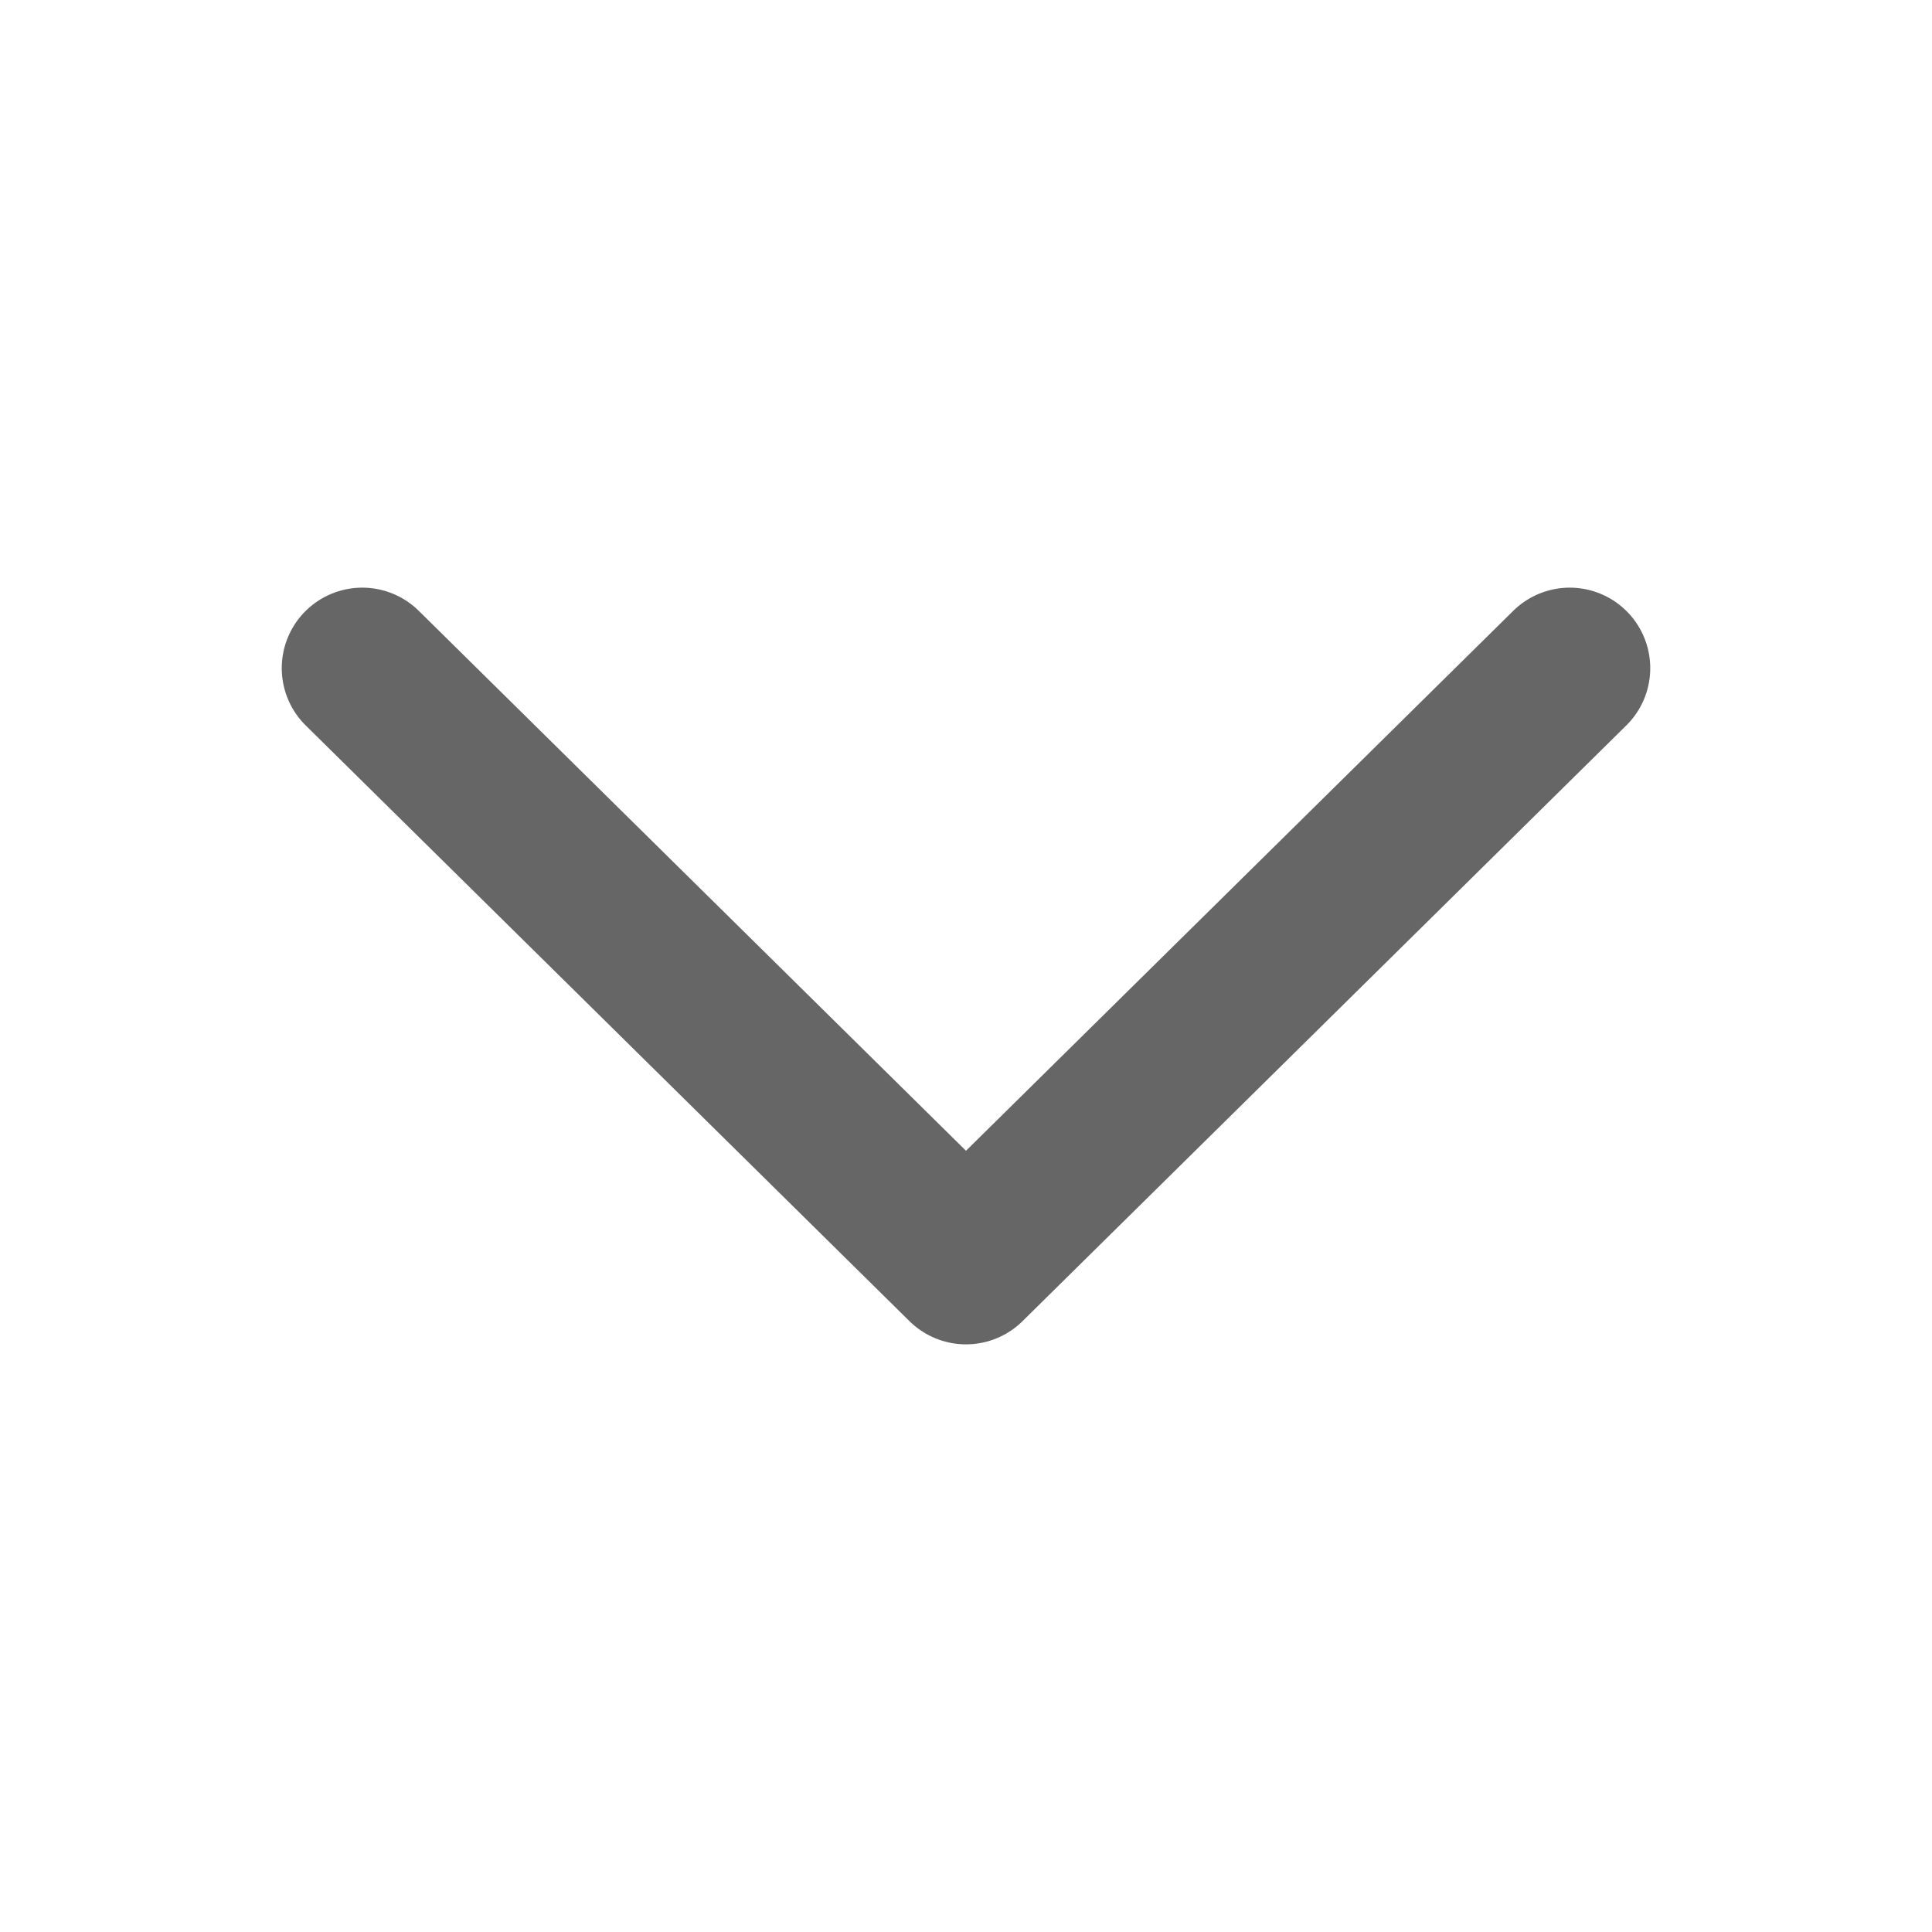 <svg xmlns="http://www.w3.org/2000/svg" height="24" version="1.2" viewBox="0 0 24 24"><path d="m19.5 8.3l-7.5 7.4-7.5-7.4" stroke="#666666" style="fill:none;stroke-linecap:round;stroke-linejoin:round;stroke-width:2"/></svg>
